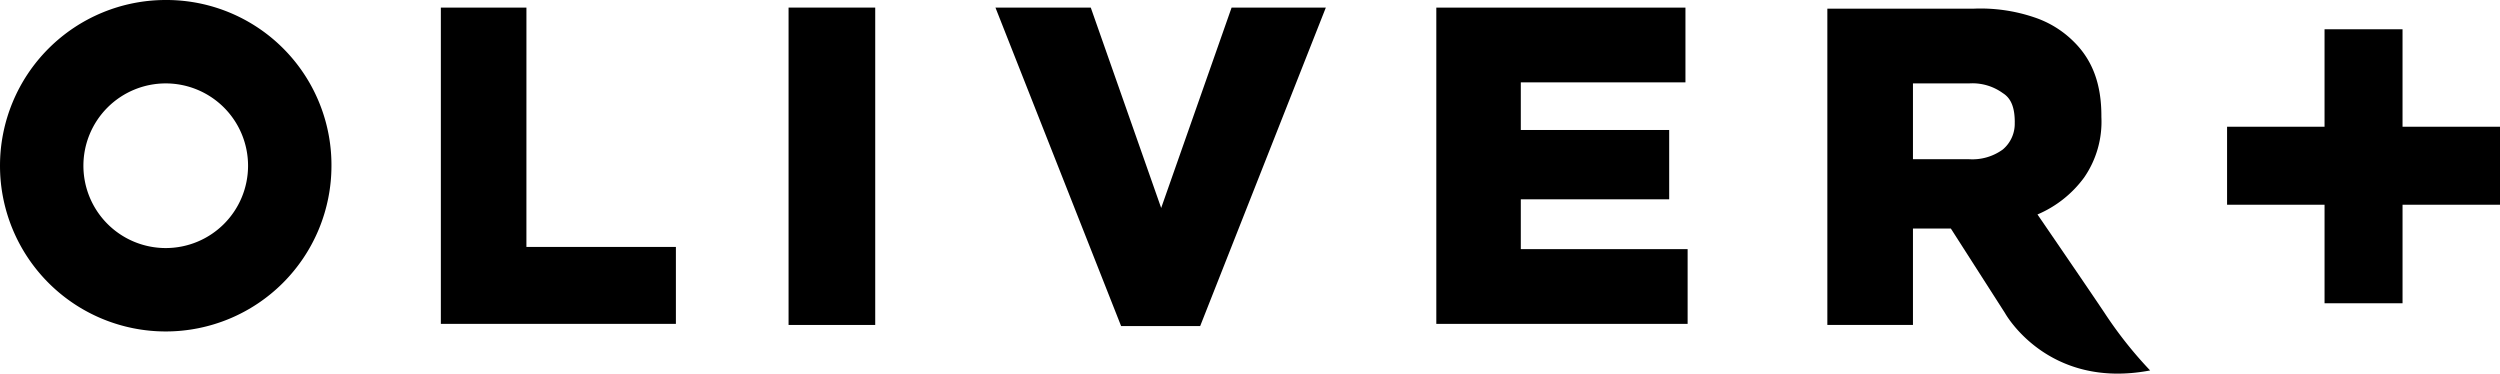 <svg id="Logotype_Black_300_dpi" data-name="Logotype Black 300 dpi" xmlns="http://www.w3.org/2000/svg" width="272.945" height="40.791" viewBox="0 0 272.945 40.791">
  <path id="Path_101" data-name="Path 101" d="M18.094,0A18.094,18.094,0,1,0,36.188,18.094,18.019,18.019,0,0,0,18.094,0m0,27.082a8.988,8.988,0,1,1,8.988-8.988,8.984,8.984,0,0,1-8.988,8.988" transform="translate(0 0)"/>
  <path id="Path_102" data-name="Path 102" d="M959.711,16.871a3.672,3.672,0,0,1-1.3,2.957,5.643,5.643,0,0,1-3.666,1.064H948.6V12.614h6.15a5.643,5.643,0,0,1,3.666,1.064c.946.591,1.3,1.656,1.3,3.193Zm-1.064,20.814s4.612,8.4,15.847,6.268a44.871,44.871,0,0,1-4.967-6.268c-1.656-2.483-7.332-10.762-7.332-10.762A12.263,12.263,0,0,0,967.28,22.9a10.715,10.715,0,0,0,1.892-6.623v-.118c0-3.43-.946-6.031-2.956-8.042A11.011,11.011,0,0,0,961.84,5.4a18.242,18.242,0,0,0-6.623-.946H939.253V38.986H948.6V28.461h4.139Z" transform="translate(-739.747 -3.508)"/>
  <path id="Path_103" data-name="Path 103" d="M235.944,3.9H226.6V38.429h25.662v-8.4h-16.32Z" transform="translate(-178.469 -3.069)"/>
  <rect id="Rectangle_224" data-name="Rectangle 224" width="9.461" height="34.65" transform="translate(86.094 0.828)"/>
  <path id="Path_104" data-name="Path 104" d="M529.755,25.775,522.069,3.9H511.662L525.38,38.666h8.633L547.731,3.9H537.442Z" transform="translate(-402.98 -3.069)"/>
  <path id="Path_105" data-name="Path 105" d="M747.487,24.829h16.2V17.261h-16.2v-5.2h17.976V3.9h-27.2V38.429H765.7v-8.16H747.487Z" transform="translate(-581.449 -3.069)"/>
  <path id="Path_106" data-name="Path 106" d="M1174.5,25.676h-10.643V15.032h-8.515V25.676H1144.7v8.515h10.643V44.952h8.515V34.191H1174.5Z" transform="translate(-901.553 -11.839)"/>
</svg>
